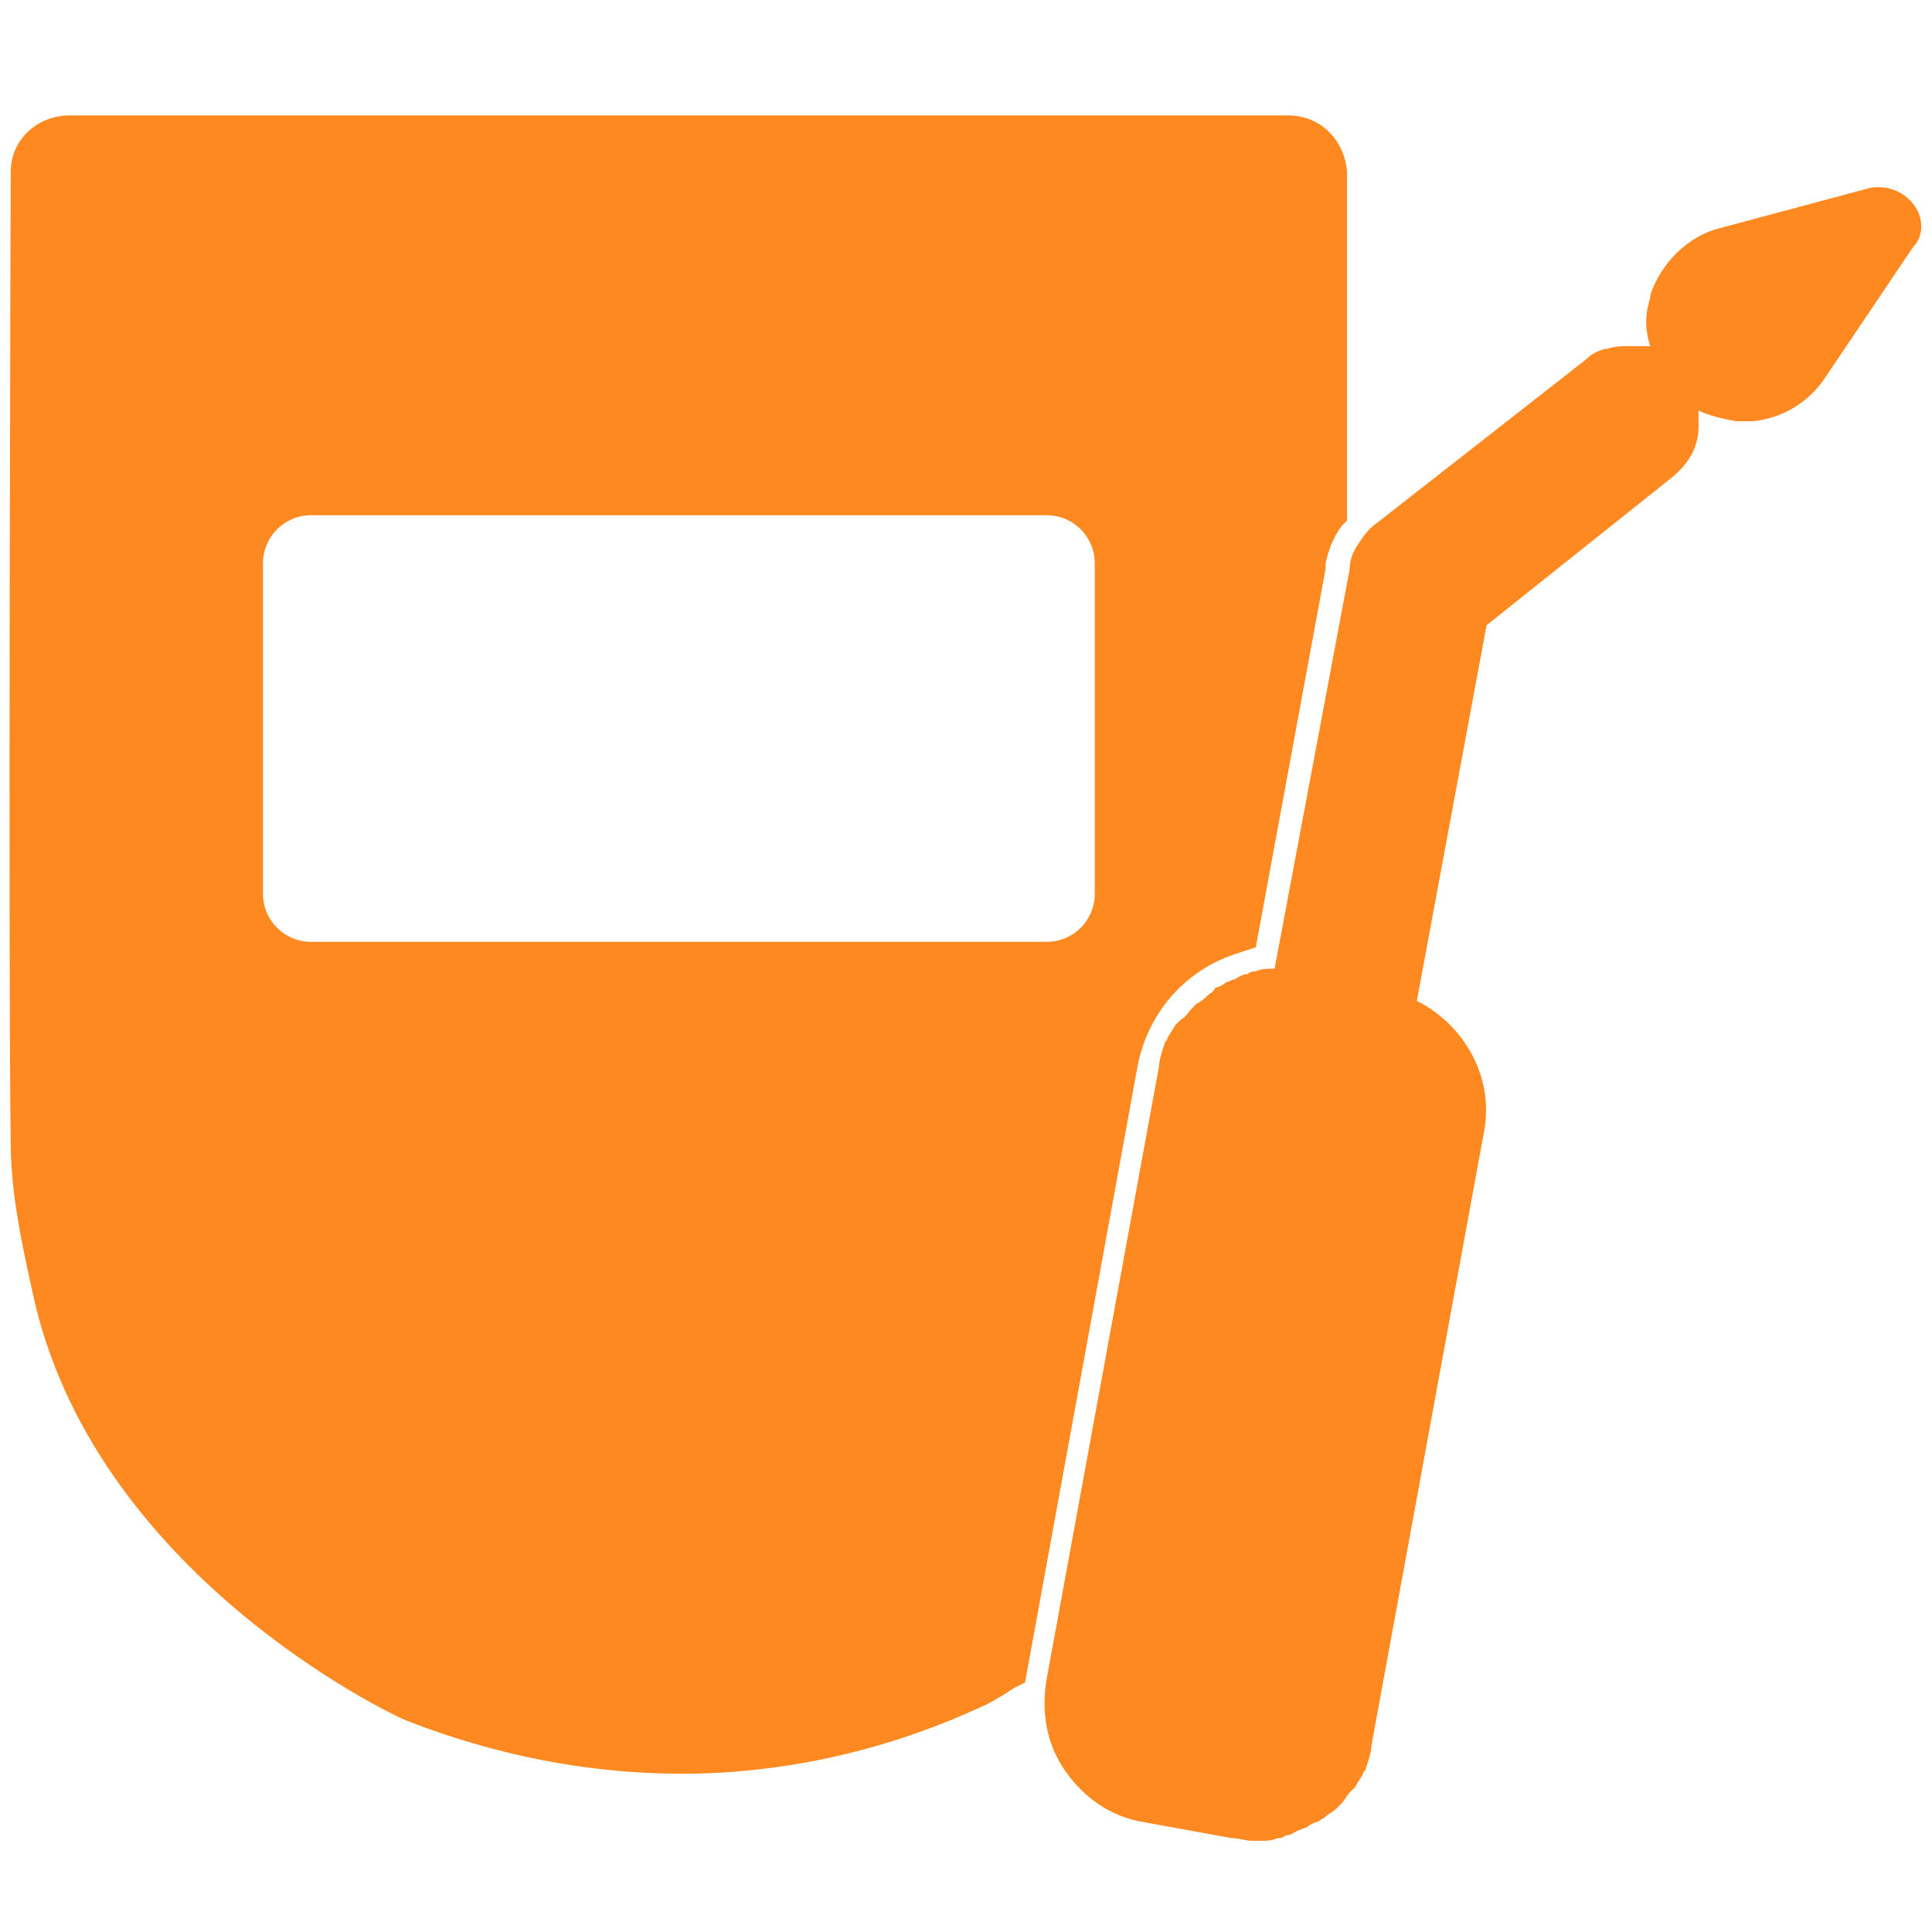 <?xml version="1.0" encoding="utf-8"?>
<!-- Generator: Adobe Illustrator 24.2.0, SVG Export Plug-In . SVG Version: 6.00 Build 0)  -->
<svg version="1.1" id="Layer_1" xmlns="http://www.w3.org/2000/svg" xmlns:xlink="http://www.w3.org/1999/xlink" x="0px" y="0px"
	 viewBox="0 0 72 71" style="enable-background:new 0 0 72 71;" xml:space="preserve">
<style type="text/css">
	.st0{fill:#FF8921;}
</style>
<path class="st0" d="M46.2,35.5l0.6-0.2l2.6-14.1V21c0.1-0.5,0.3-1,0.6-1.4l0.2-0.2v-0.3c0-6.9,0-12.7,0-12.7
	c-0.1-1.2-1-2.1-2.2-2.1H2.6c-1.2,0-2.2,0.9-2.2,2.1c0,0.3-0.1,29.1,0,36.2c0,1.8,0.4,3.7,0.8,5.5c2.2,10.5,13.4,15.8,13.9,16
	c3.3,1.3,6.8,2,10.3,2c3.9,0,7.8-0.9,11.4-2.6c0,0,0.4-0.2,1-0.6l0.4-0.2l4.2-23C42.8,37.7,44.2,36.1,46.2,35.5z M40.8,21v12.3
	c0,1-0.8,1.8-1.8,1.8H11.6c-1,0-1.8-0.8-1.8-1.8V21c0-1,0.8-1.8,1.8-1.8H39C40,19.2,40.8,20,40.8,21z"/>
<path class="st0" d="M71.3,7.6c-0.4-0.5-1-0.7-1.6-0.6l-5.6,1.5c-1.2,0.3-2.2,1.3-2.6,2.5v0.1c-0.2,0.6-0.2,1.2,0,1.8h-0.1
	c-0.1,0-0.1,0-0.2,0s-0.2,0-0.3,0c-0.1,0-0.1,0-0.2,0c-0.3,0-0.5,0-0.8,0.1h-0.1c-0.3,0.1-0.5,0.2-0.7,0.4l-7.8,6.1
	c-0.3,0.2-0.5,0.5-0.7,0.8c-0.2,0.3-0.3,0.6-0.3,0.9l-2.8,14.9h-0.1c-0.2,0-0.4,0-0.6,0.1c-0.1,0-0.2,0-0.3,0.1
	c-0.2,0-0.3,0.1-0.5,0.2c-0.1,0-0.2,0.1-0.3,0.1c-0.1,0.1-0.3,0.2-0.4,0.2C45.2,37,45.1,37,45,37.1c-0.1,0.1-0.2,0.2-0.4,0.3
	c-0.1,0.1-0.1,0.1-0.2,0.2c-0.1,0.1-0.2,0.3-0.4,0.4c-0.1,0.1-0.1,0.1-0.2,0.2c-0.1,0.2-0.2,0.3-0.3,0.5c0,0.1-0.1,0.1-0.1,0.2
	c-0.1,0.3-0.2,0.6-0.2,0.8L39,62.6c-0.2,1.2,0,2.4,0.7,3.4s1.7,1.7,2.9,1.9l3.3,0.6c0.3,0,0.5,0.1,0.8,0.1h0.1c0.1,0,0.1,0,0.2,0
	c0.2,0,0.4,0,0.6-0.1c0.1,0,0.2,0,0.3-0.1c0.2,0,0.3-0.1,0.5-0.2c0.1,0,0.2-0.1,0.3-0.1c0.1-0.1,0.3-0.2,0.4-0.2
	c0.1-0.1,0.2-0.1,0.3-0.2c0.1-0.1,0.3-0.2,0.4-0.3c0.1-0.1,0.2-0.2,0.2-0.2c0.1-0.1,0.2-0.3,0.3-0.4c0.1-0.1,0.1-0.1,0.2-0.2
	c0.1-0.2,0.2-0.3,0.3-0.5c0-0.1,0.1-0.1,0.1-0.2c0.1-0.3,0.2-0.6,0.2-0.8l4.2-22.9c0.4-2-0.7-4-2.5-4.9l2.6-14l6.9-5.5
	c0.6-0.5,1-1.1,1-1.9c0-0.2,0-0.4,0-0.6c0.4,0.2,0.9,0.3,1.4,0.4h0.1c0.1,0,0.3,0,0.5,0c1.1-0.1,2.1-0.7,2.7-1.6l3.3-4.9
	C71.7,8.8,71.7,8.1,71.3,7.6z"/>
</svg>
